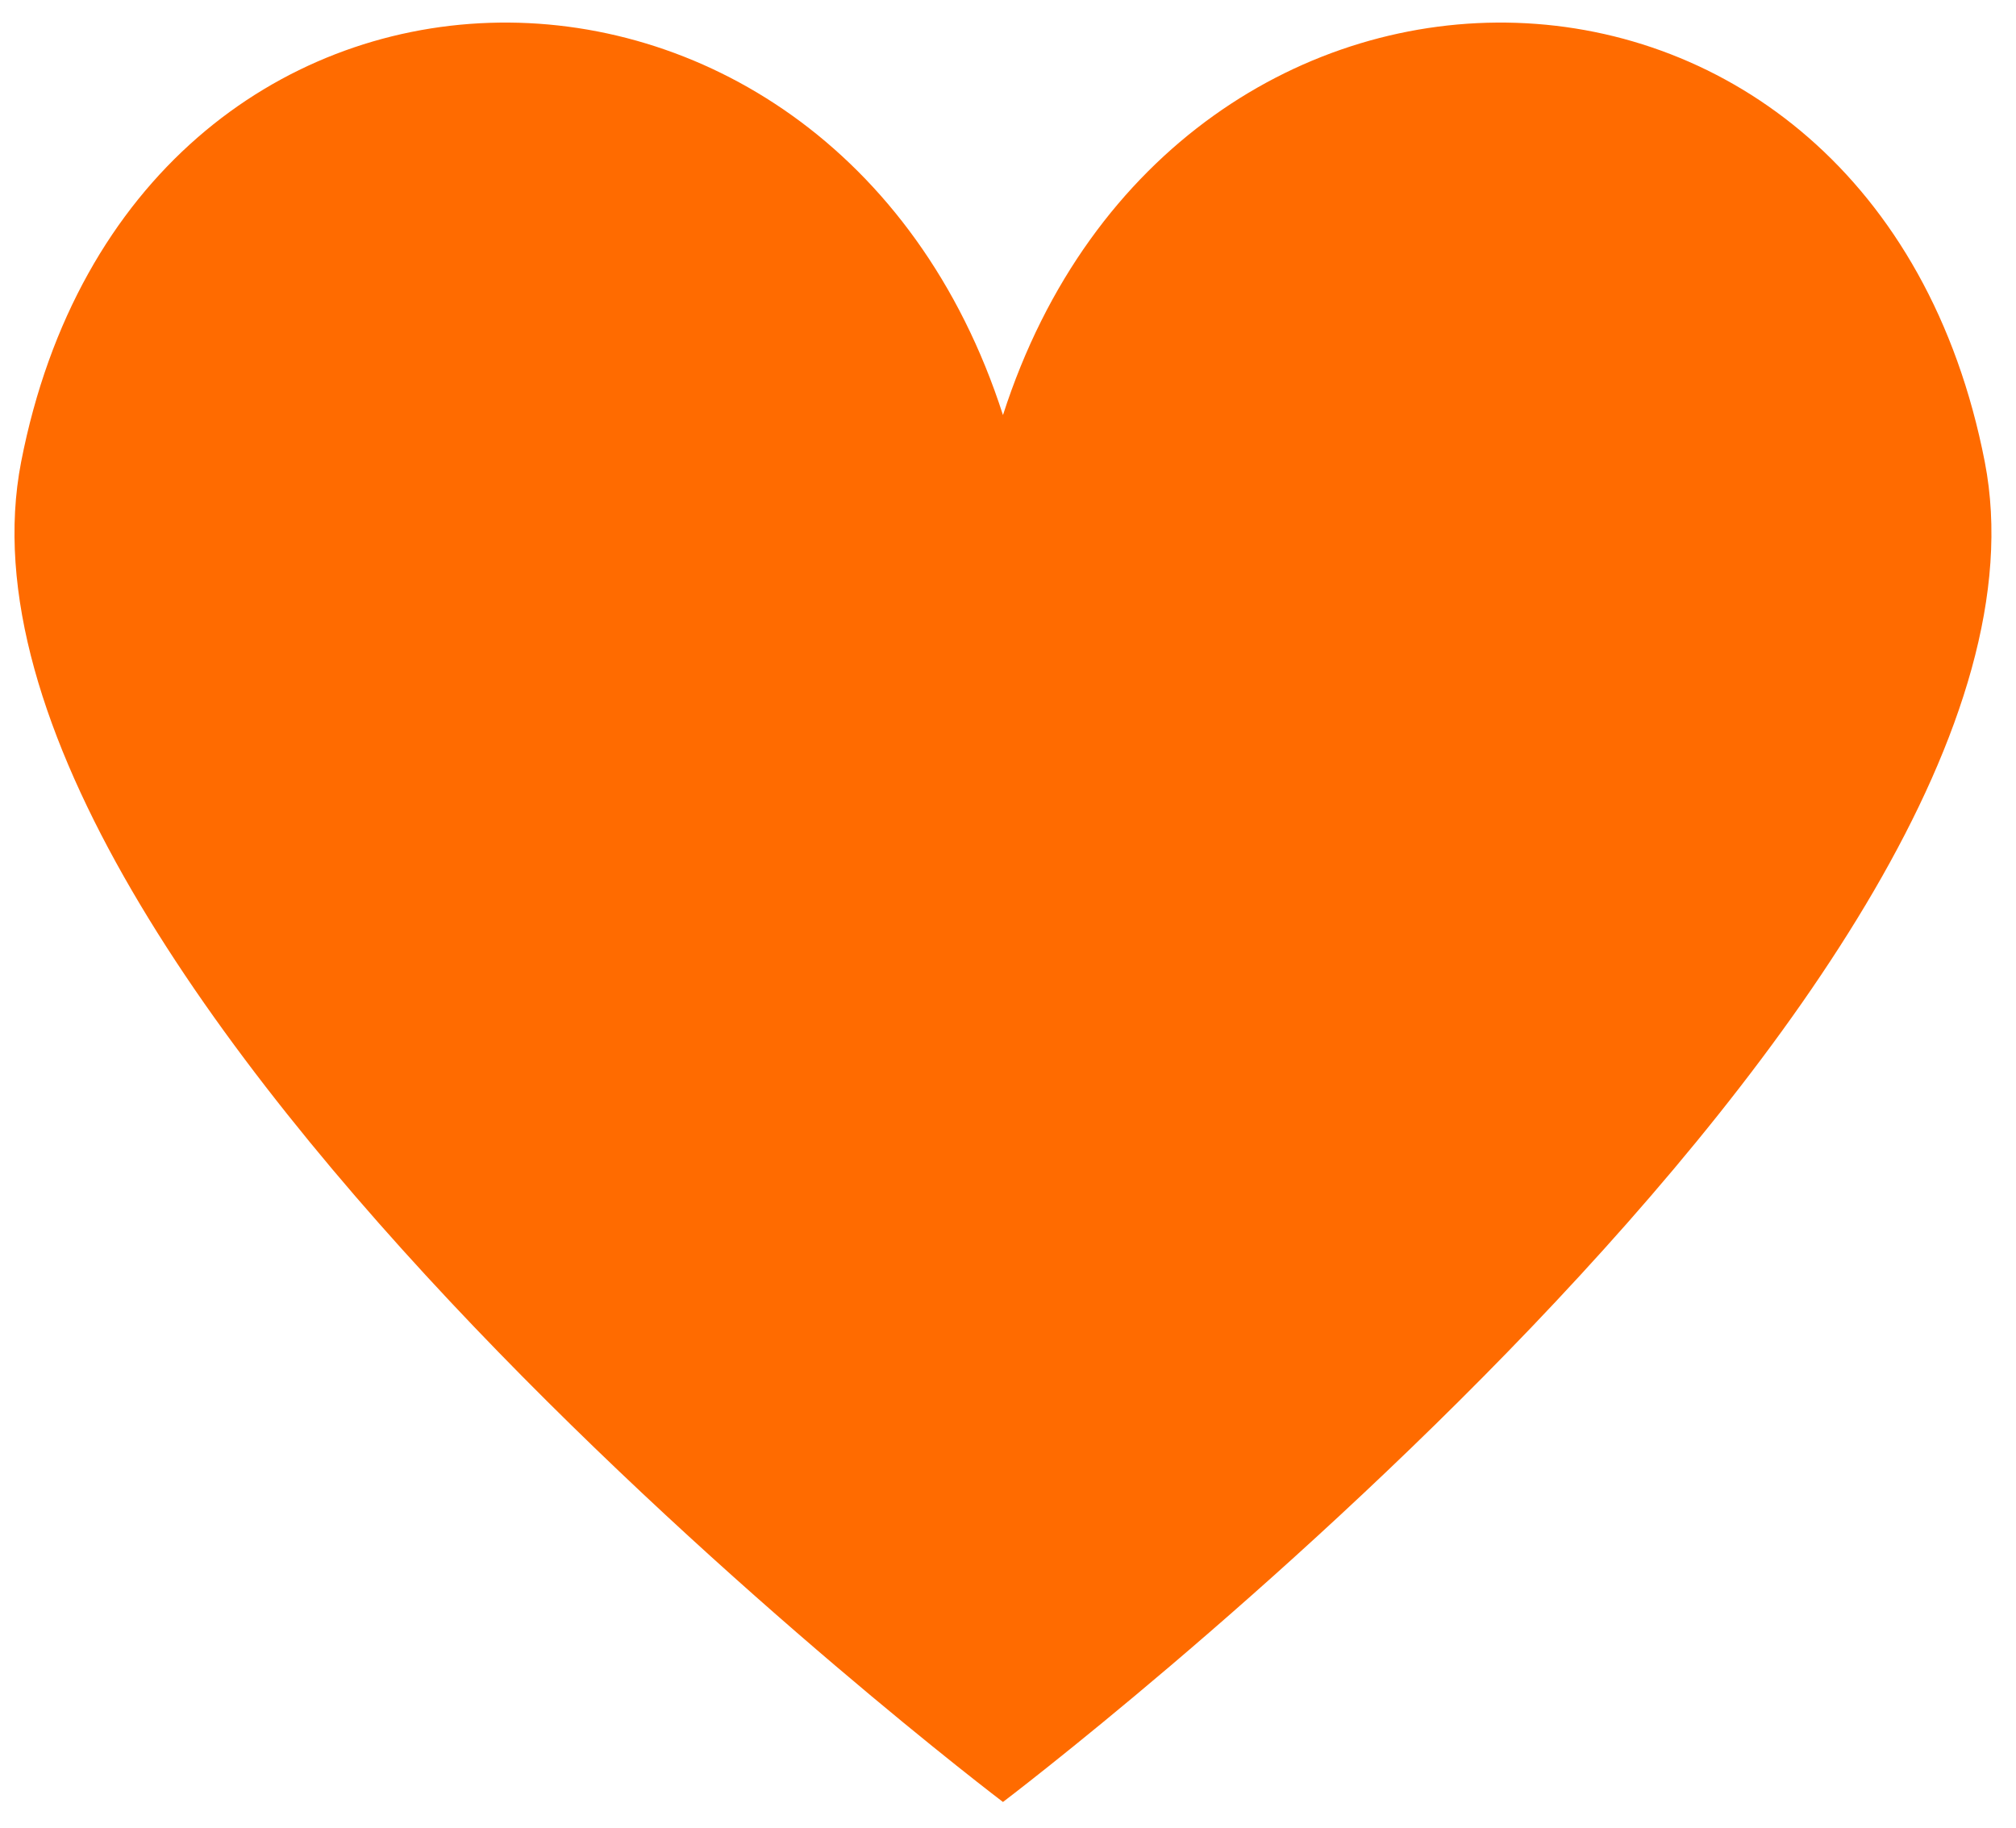 <svg xmlns="http://www.w3.org/2000/svg" fill="none" viewBox="0 0 75 68" height="68" width="75">
<path fill="#FF6B00" d="M73.839 17.186C69.691 -4.121 43.72 -4.489 37.313 15.443C30.906 -4.489 4.935 -4.121 0.786 17.186C-2.969 36.53 37.313 67.042 37.313 67.042C37.313 67.042 77.595 36.53 73.839 17.186Z"></path>
</svg>
